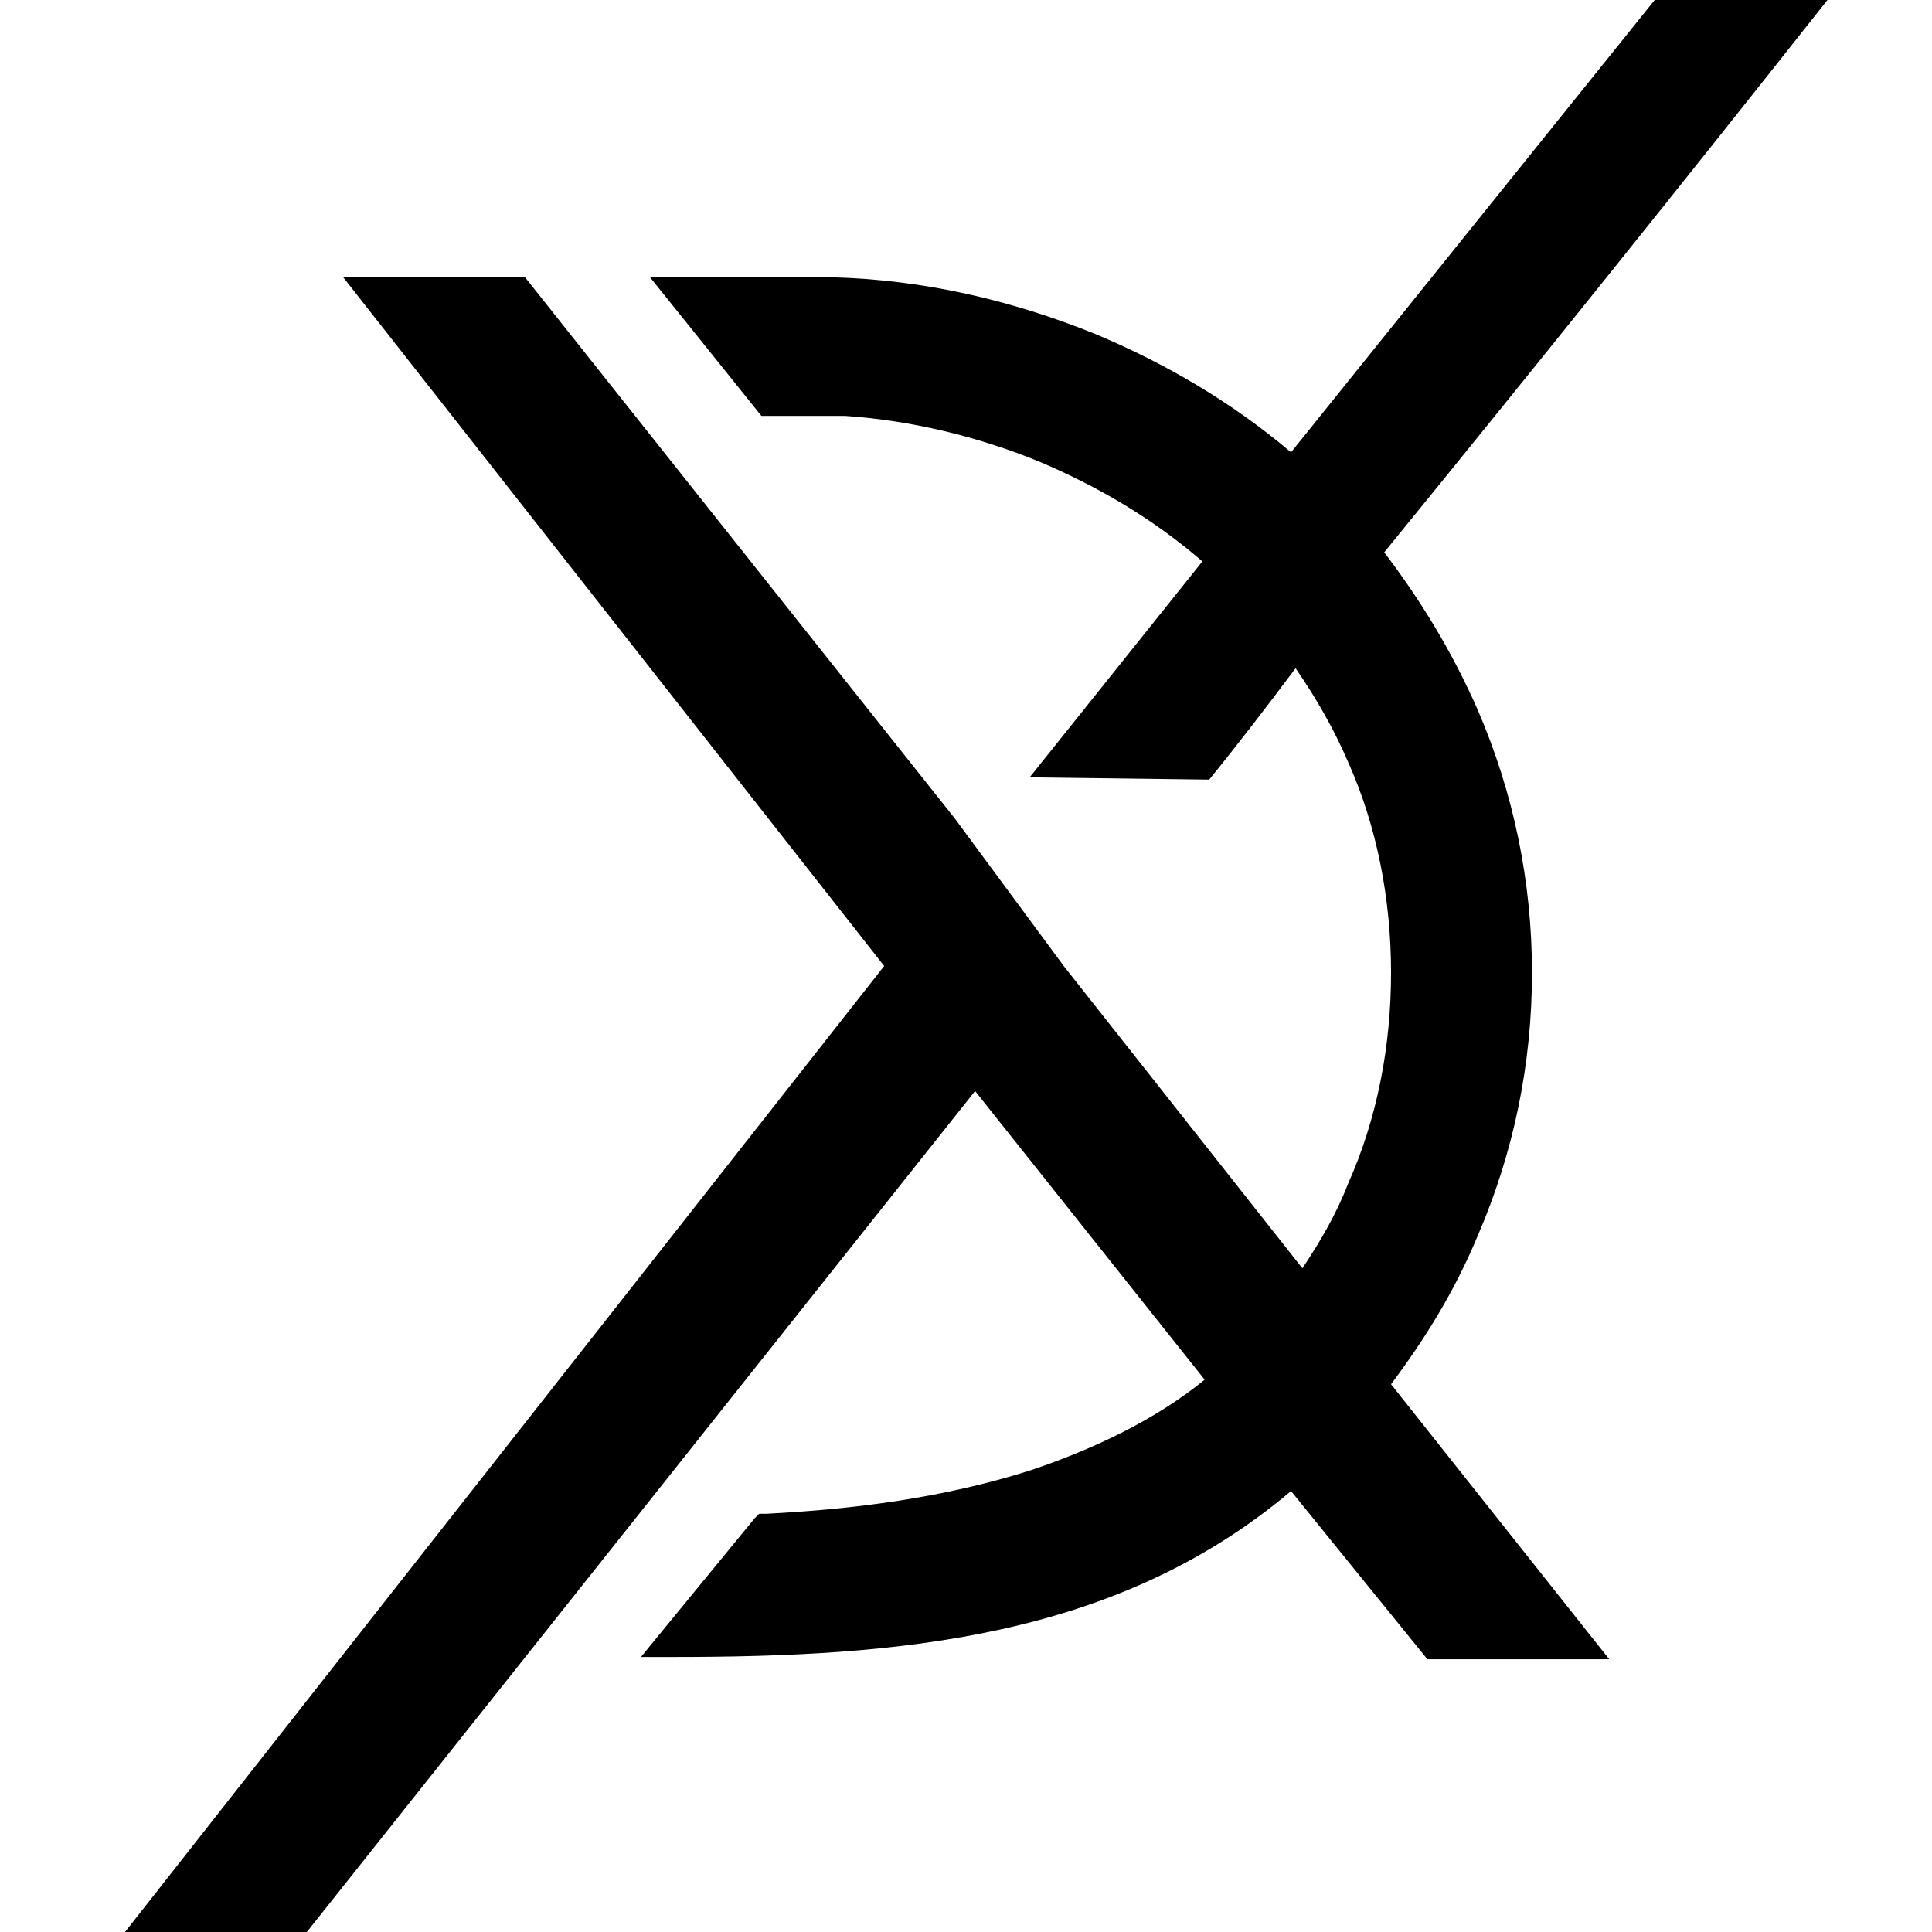 <svg xmlns="http://www.w3.org/2000/svg" xmlns:xlink="http://www.w3.org/1999/xlink" id="Vrstva_1" x="0px" y="0px" viewBox="0 0 85 85" style="enable-background:new 0 0 85 85;" xml:space="preserve"><style type="text/css">	.st0{fill-rule:evenodd;clip-rule:evenodd;}</style><path class="st0" d="M23.1,12.2h-8l23.8,30.3L5.5,85h8L42.9,48L53,60.7c-2.2,1.8-5,3.1-7.7,4c-3.8,1.2-7.7,1.7-11.6,1.9l-0.3,0 l-0.2,0.2c-1.4,1.7-2.7,3.3-4.1,5l-0.9,1.1l1.4,0c9.9,0,19.5-0.8,27.2-7.3l6,7.4h8l-9.6-12.1c1.5-2,2.8-4.1,3.8-6.5 c1.6-3.7,2.4-7.6,2.4-11.6c0-4-0.8-7.9-2.4-11.6c-1.1-2.5-2.5-4.8-4.1-6.9C67.5,16.2,74,8.1,80.4,0h-7.6l-16,19.9 c-2.6-2.2-5.5-3.9-8.6-5.2c-3.7-1.5-7.6-2.4-11.6-2.5l-8,0l4.9,6.1l3.1,0l0.6,0c2.9,0.2,5.8,0.9,8.5,2c2.6,1.1,5,2.5,7.2,4.4 l-7.6,9.5l7.9,0.1c1.3-1.6,2.6-3.3,3.8-4.9c0.9,1.3,1.7,2.7,2.3,4.1c1.3,2.9,1.9,6.1,1.9,9.3c0,3.2-0.6,6.4-1.9,9.3 c-0.5,1.3-1.2,2.5-2,3.7L46.8,42.5L42,36L23.1,12.2z"></path></svg>